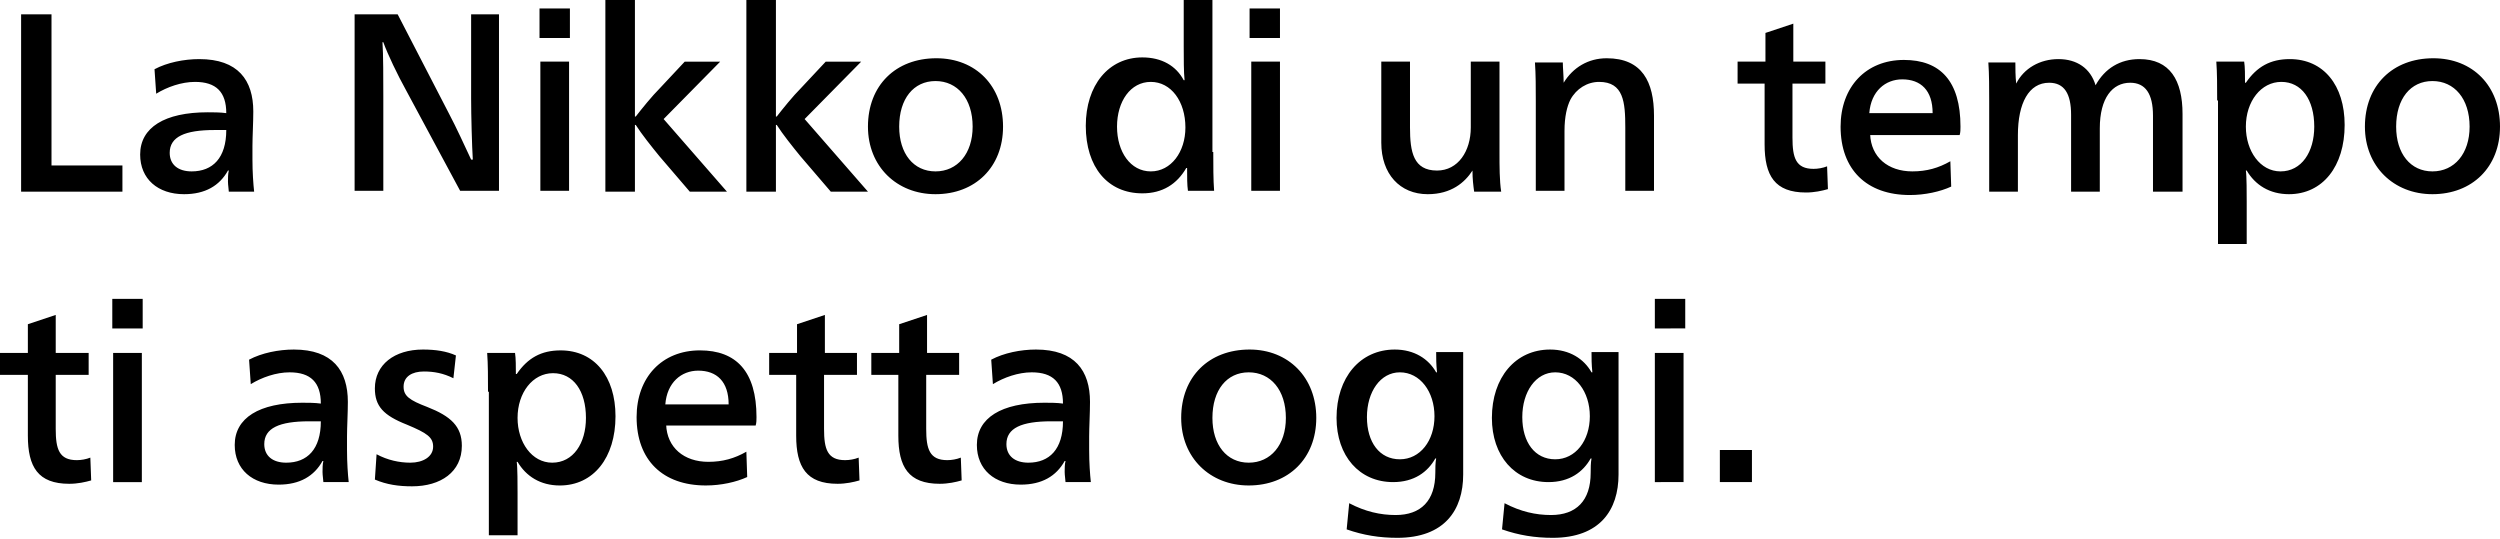 <svg xmlns="http://www.w3.org/2000/svg" viewBox="0 0 296.1 63.8"><path d="M6.1 19.6h8.4v3.1h-12v-21h3.6v17.9zM18.3 8.2c1.5-.8 3.5-1.2 5.3-1.2 4.6 0 6.4 2.5 6.4 6.2 0 1.3-.1 3-.1 4.1v1.6c0 1.5.1 2.9.2 3.8h-3c0-.2-.1-.8-.1-1.2 0-.4 0-.9.1-1.3H27C26 22 24.3 23 21.8 23c-3.1 0-5.2-1.8-5.2-4.7 0-3.2 2.9-5 8-5 .6 0 1.5 0 2.2.1 0-2.5-1.2-3.7-3.7-3.7-1.6 0-3.3.6-4.6 1.4l-.2-2.9zm7.1 7.2c-3.5 0-5.3.8-5.3 2.7 0 1.4 1 2.2 2.6 2.2 2.5 0 4.1-1.6 4.1-4.9h-1.4zM55.8 1.7h3.3v20.9h-4.6l-6.4-11.9c-1-1.8-2.2-4.3-2.7-5.7h-.1c.1 1.3.1 4.6.1 6.4v11.2H42V1.7h5.1l6.1 11.8c.8 1.5 1.9 3.9 2.6 5.4h.2c-.1-1.5-.2-5.3-.2-7.2v-10zm11.7 2.8h-3.6V1h3.6v3.5zm-.1 18.1H64V7.3h3.4v15.3zm10.7-4.1c-.9-1.1-2.1-2.6-2.8-3.7h-.1v7.9h-3.5V0h3.5v13.8h.1c.7-.9 1.9-2.4 2.9-3.4l2.9-3.1h4.2l-6.7 6.8 7.5 8.6h-4.4l-3.6-4.2zm16.7 0c-.9-1.1-2.1-2.6-2.8-3.7h-.1v7.9h-3.5V0h3.5v13.8h.1c.7-.9 1.9-2.4 2.9-3.4l2.9-3.1h4.2l-6.7 6.8 7.5 8.6h-4.4l-3.6-4.2zm24-3.5c0 4.8-3.3 8-8 8-4.6 0-8-3.3-8-8 0-4.9 3.3-8.1 8.1-8.1 4.7 0 7.9 3.3 7.9 8.1zm-12.3 0c0 3.2 1.7 5.3 4.3 5.3 2.6 0 4.4-2.1 4.4-5.3 0-3.3-1.8-5.4-4.4-5.4-2.6 0-4.3 2.1-4.3 5.4zm37.2 3c0 1.6 0 3.3.1 4.6h-3.1c-.1-.7-.1-1.6-.1-2.7h-.1c-1.1 1.9-2.8 3-5.2 3-4.1 0-6.7-3.1-6.7-8 0-4.8 2.7-8.1 6.7-8.1 2.3 0 4 1 4.9 2.7h.1c-.1-1-.1-2.5-.1-4V0h3.4v18zm-11.4-3c0 3 1.6 5.3 4 5.3s4.1-2.3 4.1-5.2c0-3.1-1.7-5.4-4.1-5.4-2.4 0-4 2.3-4 5.3zm19.3-10.5H148V1h3.6v3.5zm0 18.1h-3.4V7.3h3.4v15.3zm22.8-2.4c-.9 1.4-2.5 2.8-5.3 2.8-3.3 0-5.5-2.4-5.5-6.1V7.3h3.4v7.8c0 2.9.4 5.1 3.2 5.1 2.5 0 4-2.3 4-5.1V7.3h3.4v10.8c0 1.6 0 3.3.2 4.6h-3.2c-.1-.7-.2-1.5-.2-2.5zm10.8-10.4c1.1-1.8 2.9-2.9 5.1-2.9 4.2 0 5.6 2.8 5.6 6.8v8.9h-3.4v-7.5c0-3-.2-5.4-3.1-5.4-1.4 0-2.7.8-3.4 2.1-.4.8-.7 2-.7 3.7v7.1h-3.4V12c0-1.6 0-3.2-.1-4.6h3.3c0 .6.1 1.6.1 2.4zm27.1-2.5h3.9v2.6h-3.9v6.4c0 2.4.4 3.7 2.5 3.7.5 0 1.1-.1 1.6-.3l.1 2.7c-.7.2-1.6.4-2.6.4-3.7 0-4.9-2-4.9-5.7V9.9h-3.2V7.3h3.3V3.9l3.3-1.1v4.5zm9.2 8.6c.1 2.7 2.1 4.4 5 4.4 1.7 0 3.1-.4 4.5-1.2l.1 3c-1.3.6-3.1 1-4.9 1-5.1 0-8.2-3-8.2-8.1 0-4.7 3-7.9 7.5-7.9 4.3 0 6.7 2.5 6.7 7.9 0 .3 0 .7-.1 1h-10.6zm7.4-2.5c0-2.7-1.4-4-3.6-4-2 0-3.7 1.4-3.9 4h7.5zm9.9-3.5c.9-1.8 2.8-2.9 5-2.9s3.8 1.1 4.4 3.1c1.1-2 2.9-3.1 5.2-3.1 3.6 0 5.1 2.5 5.1 6.5v9.2H255v-9c0-2.6-.9-3.9-2.7-3.9-2.1 0-3.6 1.8-3.6 5.4v7.5h-3.4v-9.1c0-2.5-.8-3.8-2.6-3.8-2.4 0-3.7 2.4-3.7 6.2v6.7h-3.4V12c0-1.5 0-3.2-.1-4.6h3.2c0 .6 0 1.7.1 2.5zm23.8 2c0-1.6 0-3.3-.1-4.6h3.3c.1.6.1 1.7.1 2.5h.1c1.3-1.9 2.9-2.8 5.2-2.8 4 0 6.5 3.1 6.5 7.8 0 4.9-2.6 8.2-6.6 8.2-2.3 0-4-1.1-5-2.8h-.1c.1.6.1 2.8.1 3.7v5h-3.4v-17zM266 15c0 2.9 1.7 5.3 4.1 5.3 2.5 0 4-2.3 4-5.3 0-3.2-1.5-5.3-3.9-5.3S266 12 266 15zm30.1 0c0 4.8-3.3 8-8 8-4.6 0-8-3.3-8-8 0-4.9 3.3-8.1 8.1-8.1 4.7 0 7.9 3.3 7.9 8.1zm-12.3 0c0 3.2 1.7 5.3 4.3 5.3 2.6 0 4.4-2.1 4.4-5.3 0-3.3-1.8-5.4-4.4-5.4-2.6 0-4.3 2.1-4.3 5.4zM6.6 41.8h3.9v2.6H6.6v6.4c0 2.4.4 3.7 2.5 3.7.5 0 1.1-.1 1.6-.3l.1 2.7c-.7.2-1.6.4-2.6.4-3.7 0-4.9-2-4.9-5.7v-7.2H0v-2.6h3.3v-3.4l3.3-1.1v4.5zm10.3-2.9h-3.6v-3.5h3.6v3.5zm-.1 18.2h-3.4V41.8h3.4v15.3zm12.7-14.5c1.5-.8 3.5-1.2 5.3-1.2 4.6 0 6.4 2.5 6.4 6.2 0 1.3-.1 3-.1 4.1v1.6c0 1.5.1 2.9.2 3.8h-3c0-.2-.1-.8-.1-1.2 0-.4 0-.9.1-1.3h-.1c-1 1.8-2.7 2.8-5.2 2.8-3.1 0-5.2-1.8-5.2-4.7 0-3.2 2.9-5 8-5 .6 0 1.5 0 2.2.1 0-2.5-1.2-3.7-3.7-3.7-1.6 0-3.3.6-4.6 1.4l-.2-2.9zm7.1 7.3c-3.5 0-5.3.8-5.3 2.7 0 1.4 1 2.2 2.6 2.2 2.5 0 4.1-1.6 4.1-4.9h-1.4zm8 3.9c1.3.7 2.7 1 4 1 1.5 0 2.7-.7 2.7-1.9 0-1.1-.7-1.6-3.1-2.6-2.8-1.1-3.8-2.2-3.8-4.3 0-2.8 2.3-4.6 5.7-4.6 1.5 0 2.8.2 3.9.7l-.3 2.7c-1.2-.6-2.3-.8-3.5-.8-1.4 0-2.4.6-2.4 1.8 0 1.1.7 1.6 2.8 2.4 2.8 1.1 4.1 2.3 4.1 4.6 0 3.1-2.5 4.8-5.9 4.8-1.6 0-3-.2-4.4-.8l.2-3zm13.2-7.4c0-1.6 0-3.3-.1-4.6H61c.1.6.1 1.7.1 2.5h.1c1.3-1.9 2.9-2.8 5.2-2.8 4 0 6.5 3.1 6.5 7.8 0 4.9-2.6 8.2-6.6 8.2-2.3 0-4-1.1-5-2.8h-.1c.1.6.1 2.8.1 3.7v5h-3.4v-17zm3.5 3.1c0 2.9 1.7 5.3 4.1 5.3 2.5 0 4-2.3 4-5.3 0-3.2-1.5-5.3-3.9-5.3s-4.2 2.3-4.2 5.3zm17.6.8c.1 2.7 2.1 4.4 5 4.4 1.7 0 3.1-.4 4.5-1.2l.1 3c-1.3.6-3.1 1-4.9 1-5.1 0-8.2-3-8.2-8.1 0-4.7 3-7.9 7.5-7.9 4.3 0 6.7 2.5 6.7 7.9 0 .3 0 .7-.1 1H78.9zm7.4-2.4c0-2.7-1.4-4-3.6-4-2 0-3.7 1.4-3.9 4h7.5zm11.3-6.1h3.9v2.6h-3.9v6.4c0 2.4.4 3.7 2.5 3.7.5 0 1.1-.1 1.6-.3l.1 2.7c-.7.2-1.6.4-2.6.4-3.7 0-4.9-2-4.9-5.7v-7.2h-3.2v-2.6h3.3v-3.4l3.3-1.1v4.5zm12.1 0h3.9v2.6h-3.9v6.4c0 2.4.4 3.7 2.5 3.7.5 0 1.1-.1 1.6-.3l.1 2.7c-.7.2-1.6.4-2.6.4-3.7 0-4.9-2-4.9-5.7v-7.2h-3.2v-2.6h3.3v-3.4l3.3-1.1v4.5zm7.7.8c1.5-.8 3.5-1.2 5.3-1.2 4.6 0 6.4 2.5 6.4 6.2 0 1.3-.1 3-.1 4.1v1.6c0 1.5.1 2.9.2 3.8h-3c0-.2-.1-.8-.1-1.2 0-.4 0-.9.1-1.3h-.1c-1 1.8-2.7 2.8-5.2 2.8-3.1 0-5.2-1.8-5.2-4.7 0-3.2 2.9-5 8-5 .6 0 1.5 0 2.2.1 0-2.5-1.2-3.7-3.7-3.7-1.6 0-3.3.6-4.6 1.4l-.2-2.9zm7.1 7.3c-3.5 0-5.3.8-5.3 2.7 0 1.4 1 2.2 2.6 2.2 2.5 0 4.1-1.6 4.1-4.9h-1.4zm31.4-.4c0 4.8-3.3 8-8 8-4.6 0-8-3.3-8-8 0-4.9 3.3-8.1 8.1-8.1 4.6 0 7.9 3.3 7.9 8.1zm-12.3 0c0 3.2 1.7 5.3 4.3 5.3 2.6 0 4.4-2.1 4.4-5.3 0-3.3-1.8-5.4-4.4-5.4-2.6 0-4.3 2.1-4.3 5.4zm29.7-7.7v14.4c0 4.2-2.2 7.5-7.8 7.5-2.1 0-4-.3-6-1l.3-3.1c1.9 1 3.7 1.4 5.5 1.4 3 0 4.7-1.7 4.7-5 0-.5 0-1.2.1-1.7h-.1c-.9 1.6-2.5 2.8-5 2.8-4 0-6.7-3.1-6.7-7.6 0-4.8 2.8-8.1 6.9-8.1 2.3 0 4 1.1 4.9 2.7h.1c-.1-1-.1-1.6-.1-2.4h3.2zm-11.4 7.6c0 3 1.5 5 3.9 5s4.1-2.2 4.1-5.1c0-2.9-1.7-5.2-4.1-5.2-2.3 0-3.9 2.3-3.9 5.3zm29.8-7.6v14.4c0 4.2-2.2 7.5-7.8 7.5-2.1 0-4-.3-6-1l.3-3.1c1.9 1 3.7 1.4 5.5 1.4 3 0 4.7-1.7 4.7-5 0-.5 0-1.2.1-1.7h-.1c-.9 1.6-2.5 2.8-5 2.8-4 0-6.7-3.1-6.7-7.6 0-4.8 2.8-8.1 6.9-8.1 2.3 0 4 1.1 4.9 2.7h.1c-.1-1-.1-1.6-.1-2.4h3.2zm-11.4 7.6c0 3 1.5 5 3.9 5s4.1-2.2 4.1-5.1c0-2.9-1.7-5.2-4.1-5.2-2.3 0-3.9 2.3-3.9 5.3zm19.2-10.5H196v-3.5h3.6v3.5zm0 18.2H196V41.8h3.4v15.3zm8 0h-3.8v-3.8h3.8v3.8z"/><path fill="none" d="M-9.2-9.8h375.9V65H-9.2z"/></svg>
